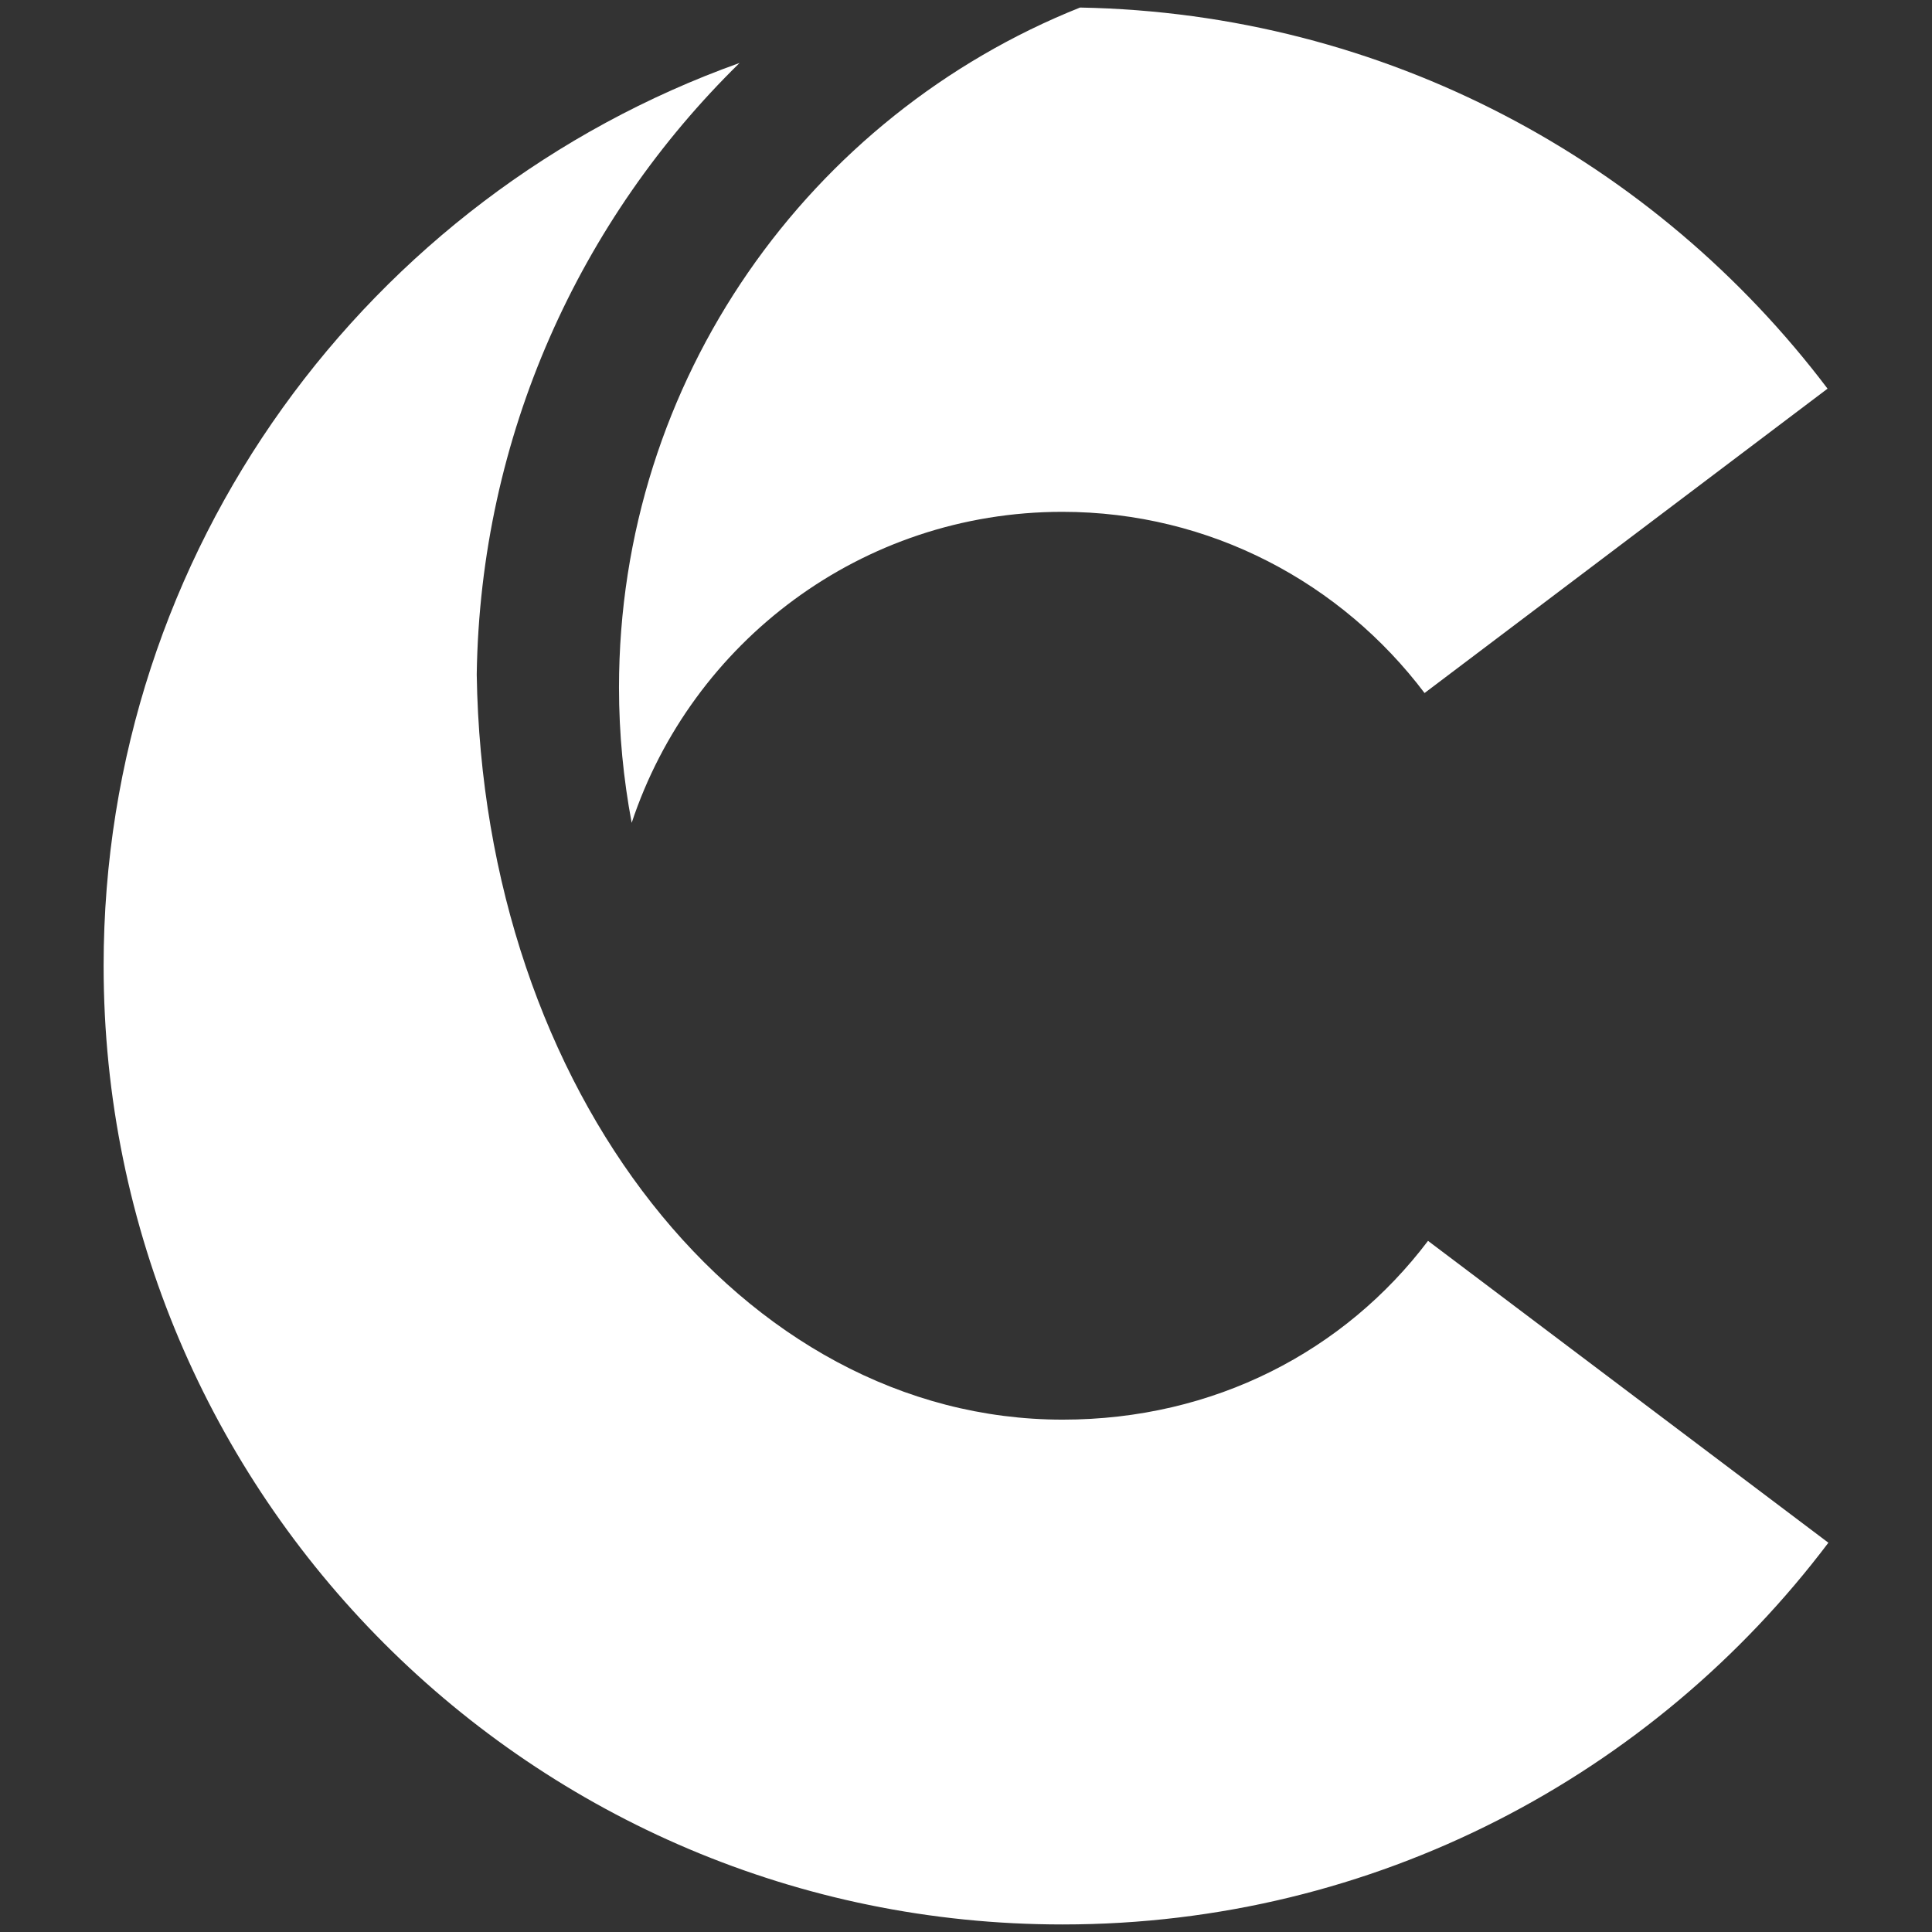 <?xml version="1.0" encoding="utf-8"?>
<!-- Generator: Adobe Illustrator 29.6.0, SVG Export Plug-In . SVG Version: 9.03 Build 0)  -->
<svg version="1.1" id="Layer_3" xmlns="http://www.w3.org/2000/svg" xmlns:xlink="http://www.w3.org/1999/xlink" x="0px" y="0px"
	 width="256px" height="256px" viewBox="0 0 256 256" style="enable-background:new 0 0 256 256;" xml:space="preserve">
<rect x="0" y="0" width="256" height="256" fill="#333333" stroke="none"/>
<style type="text/css">
	.Drop_x0020_Shadow{fill:none;}
	.Outer_x0020_Glow_x0020_5_x0020_pt{fill:none;}
	.Blue_x0020_Neon{fill:none;stroke:#8AACDA;stroke-width:7;stroke-linecap:round;stroke-linejoin:round;}
	.Chrome_x0020_Highlight{fill:url(#SVGID_1_);stroke:#FFFFFF;stroke-width:0.363;stroke-miterlimit:1;}
	.Jive_GS{fill:#FFDD00;}
	.Alyssa_GS{fill:#A6D0E4;}
	.st0{fill:#FFFFFF;}
</style>
<linearGradient id="SVGID_1_" gradientUnits="userSpaceOnUse" x1="120" y1="120" x2="120" y2="119">
	<stop  offset="0" style="stop-color:#656565"/>
	<stop  offset="0.618" style="stop-color:#1B1B1B"/>
	<stop  offset="0.629" style="stop-color:#545454"/>
	<stop  offset="0.983" style="stop-color:#3E3E3E"/>
</linearGradient>
<g>
	<g>
		<path class="st0" d="M189.22,164.42c-11.04,14.61-28.33,23.69-48.41,23.69c-42.46,0-76.8-43.49-77.64-98.73
			C63.63,57.68,76.88,29.02,98,8.34C48.88,25.9,13.73,72.82,13.73,127.97C13.73,198.13,70.6,255,140.76,255l0,0
			c0.02,0,0.03,0,0.05,0c41.46,0,78.27-19.86,101.46-50.58L189.22,164.42z"/>
		<g>
			<path class="st0" d="M188.76,91.83l53.4-40.33C219.41,21.4,183.58,1.74,143.11,1c-35.79,14.28-61.09,49.23-61.09,90.11
				c0,6.13,0.59,12.11,1.68,17.92c7.94-23.93,30.46-41.21,57.06-41.21C160.4,67.82,177.78,77.28,188.76,91.83z"/>
		</g>
	</g>
</g>
</svg>
